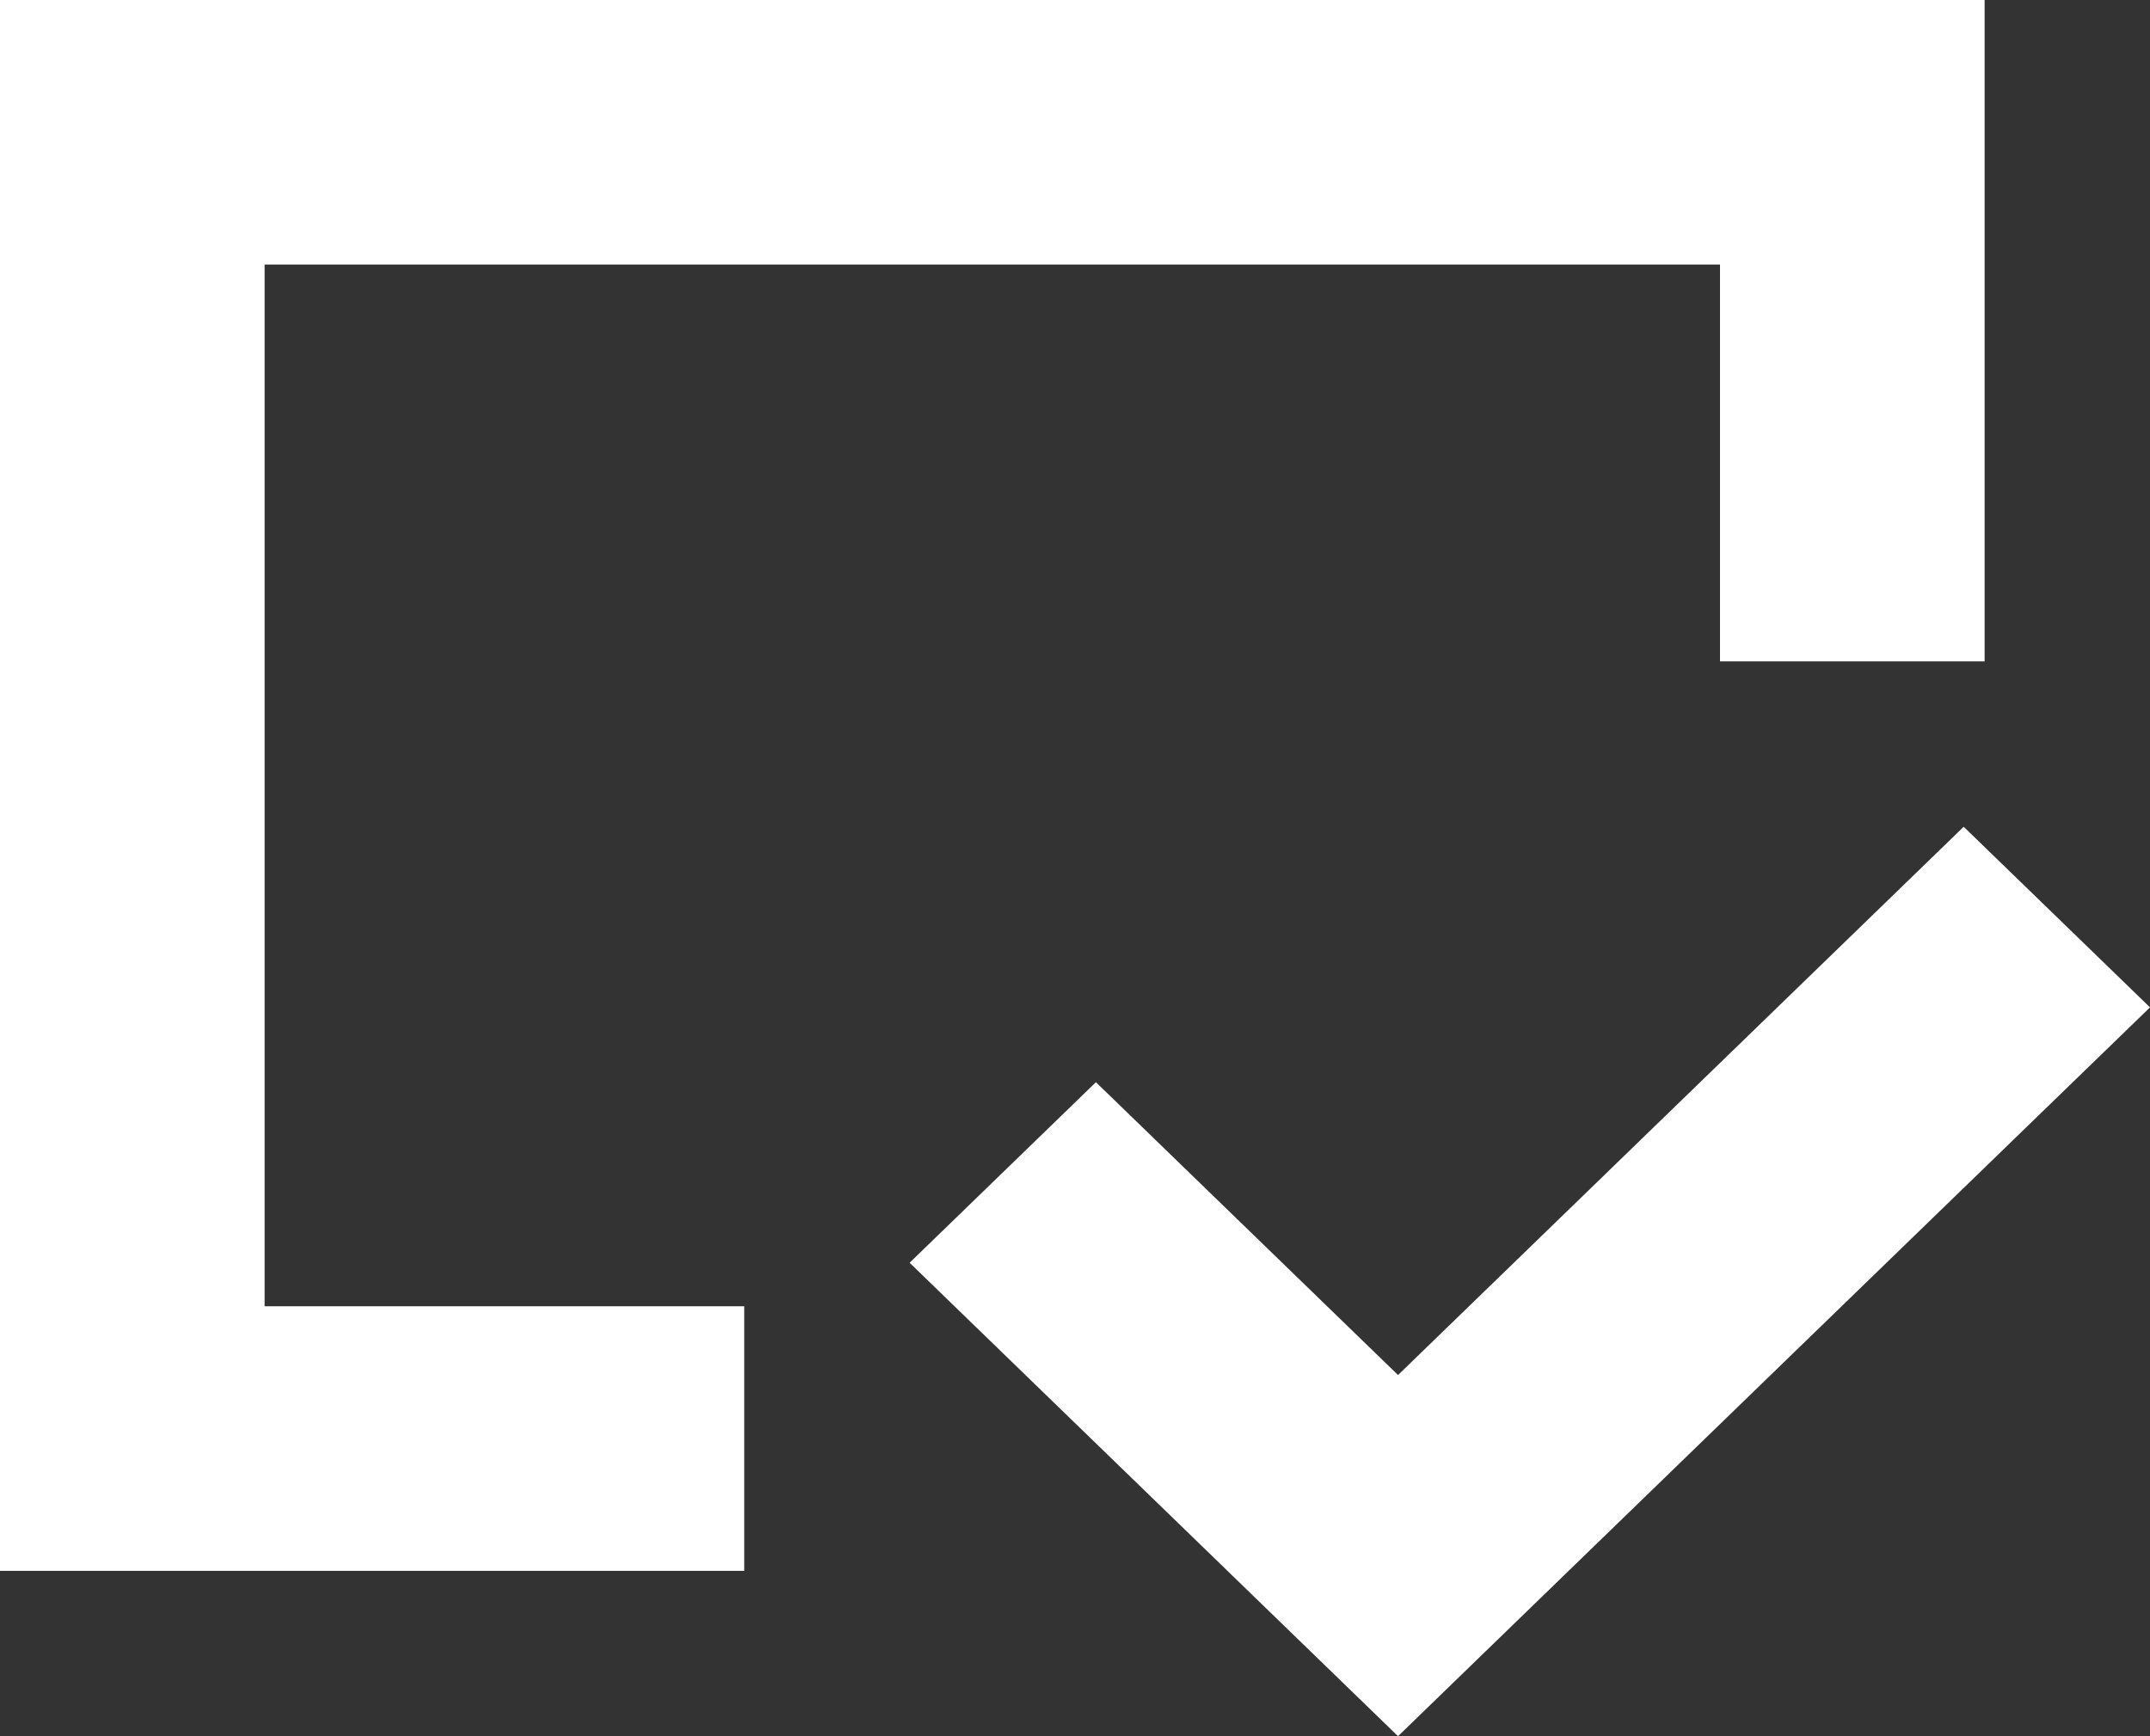 <svg width="52" height="42" viewBox="0 0 52 42" fill="none" xmlns="http://www.w3.org/2000/svg">
<rect x="0" y="0" width="52" height="42" fill="#333333" stroke="none"/>
<path fill-rule="evenodd" clip-rule="evenodd" d="M41.6 6.4H6.4V31.6H18V38H6.4H0V31.6V6.4V0H6.4H41.6H48V6.4V16H41.6V6.4ZM33.813 33.263L47.494 20L52 24.369L33.813 42L22 30.547L26.506 26.179L33.813 33.263Z" fill="white"/>
</svg>
